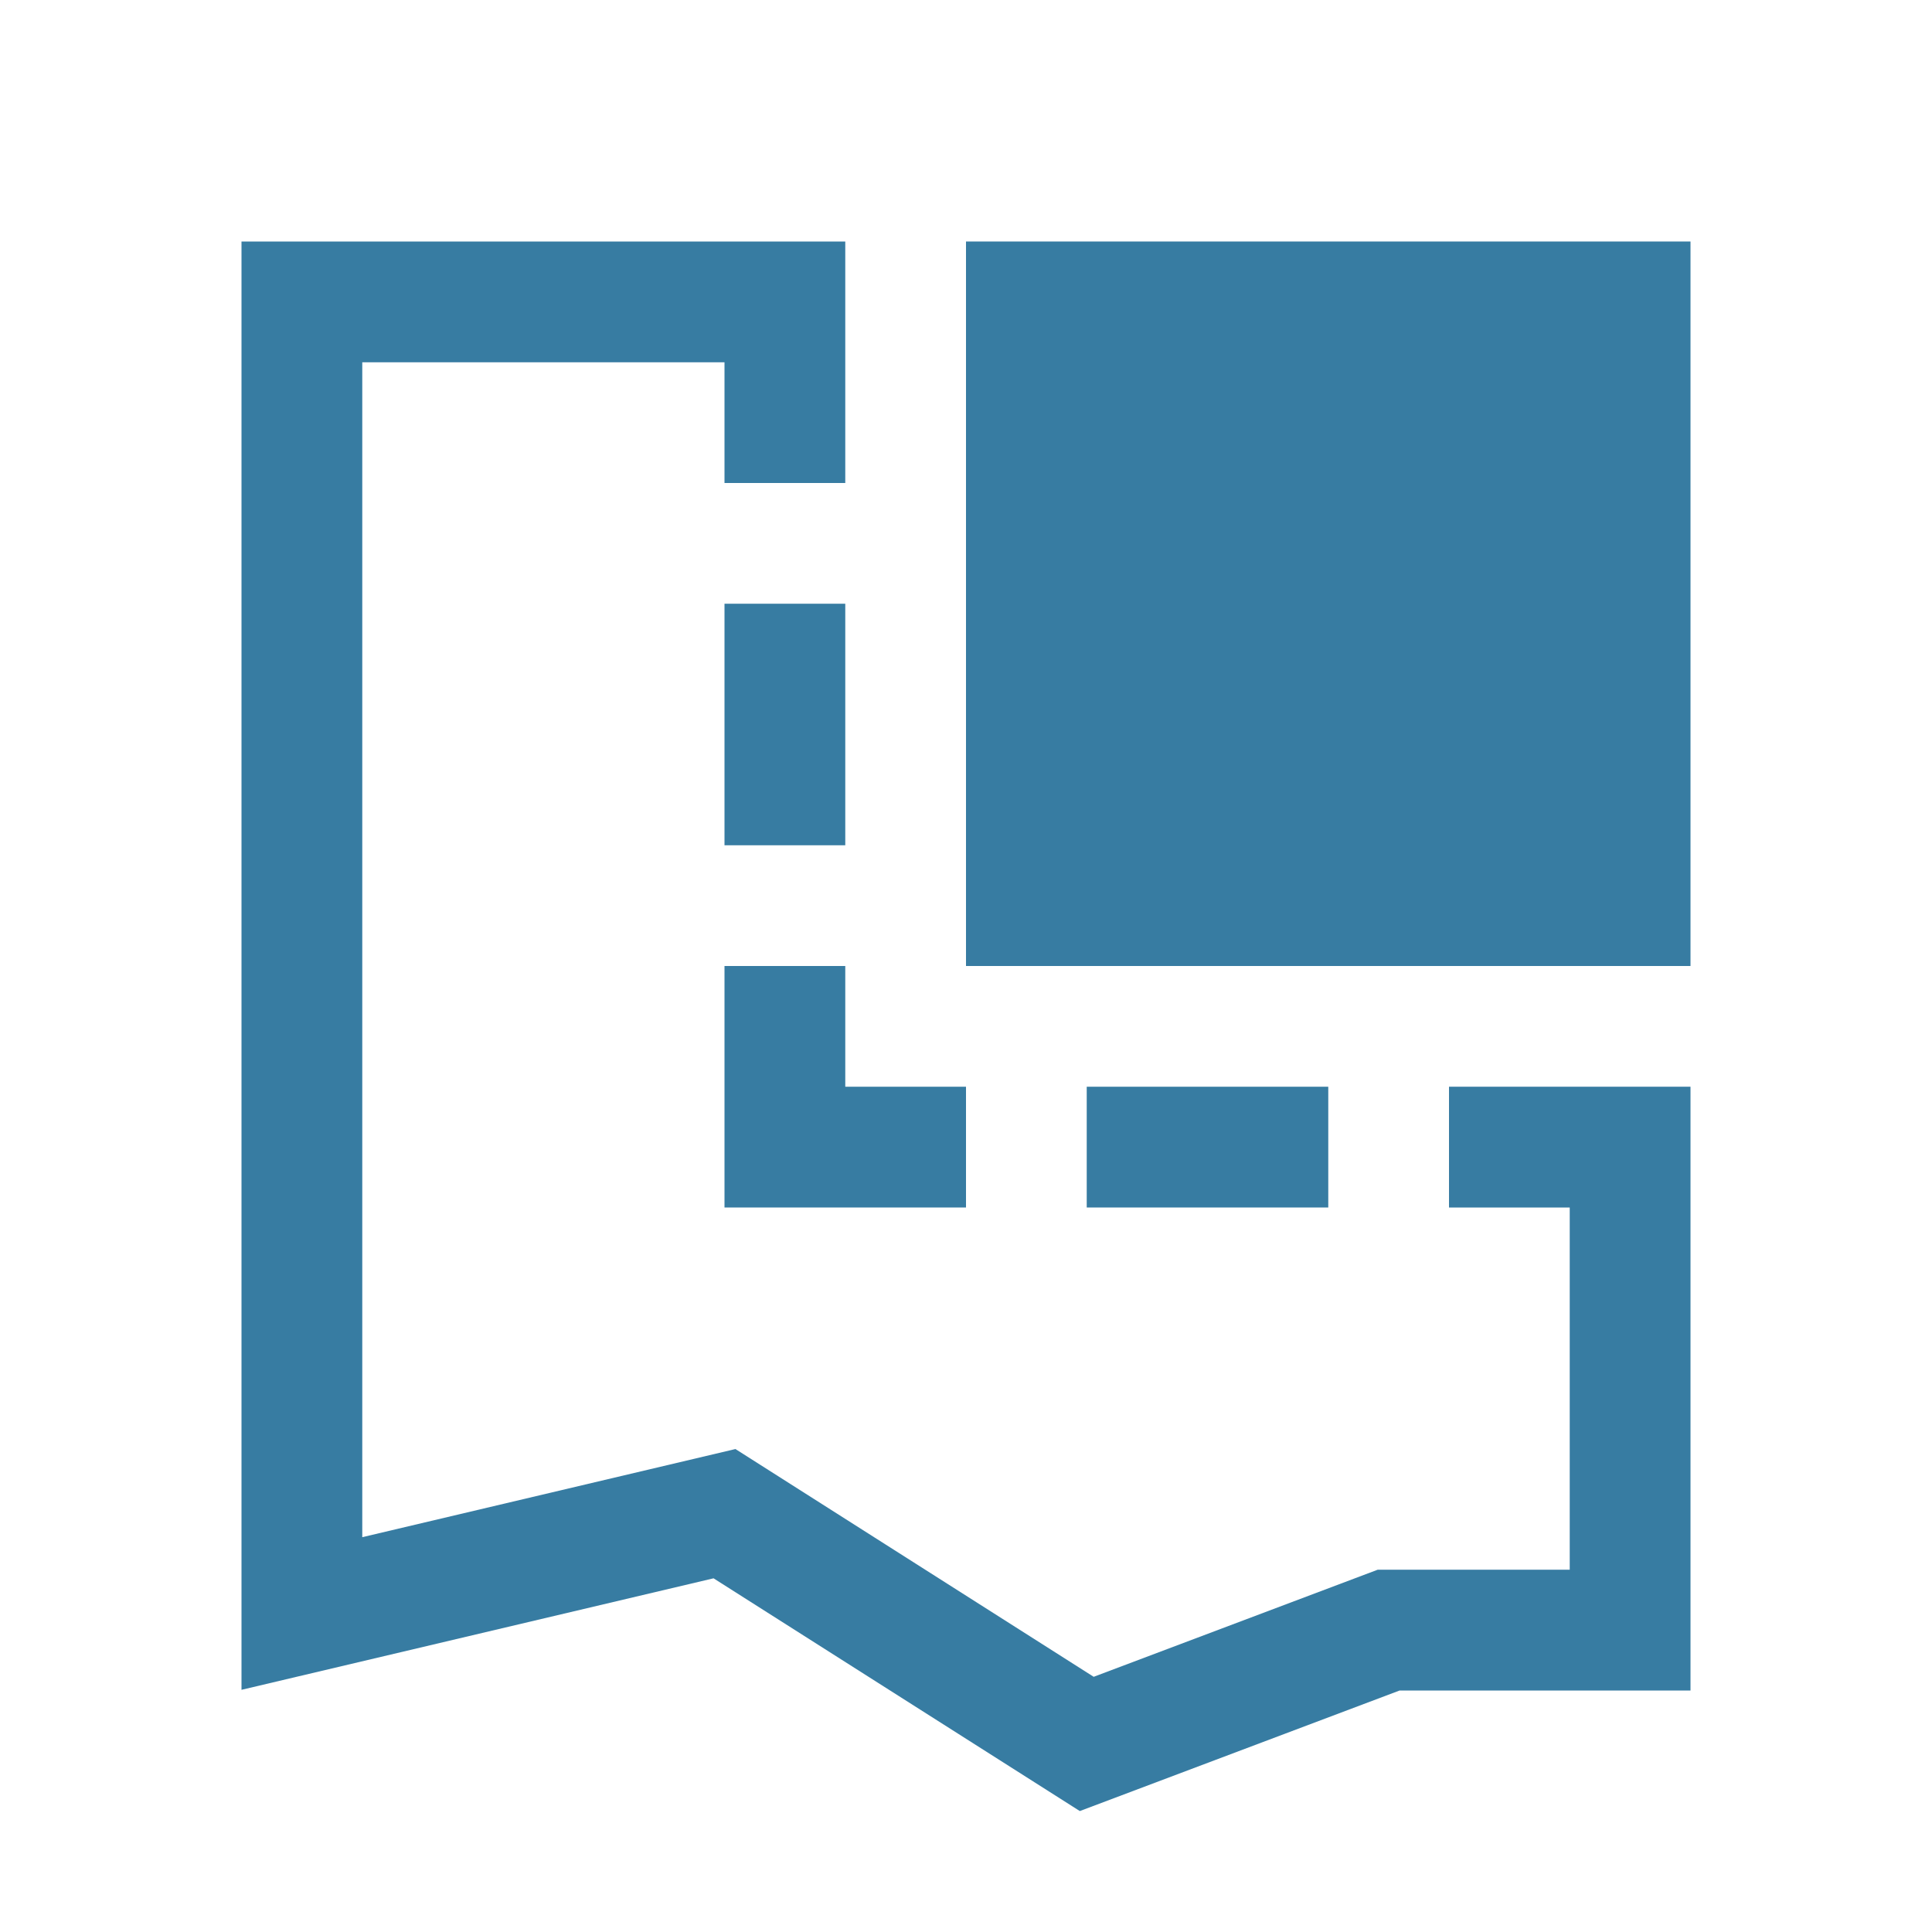 <svg width="45" height="45" viewBox="0 0 45 45" fill="none" xmlns="http://www.w3.org/2000/svg">
<path d="M16.875 14.062H19.688V19.688H16.875V14.062ZM25.312 25.312H30.938V28.125H25.312V25.312ZM19.688 25.312V22.5H16.875V28.125H22.5V25.312H19.688ZM22.5 5.625H39.375V22.5H22.5V5.625Z" fill="#377CA2"/>
<path d="M25.151 42.183L16.62 36.762L5.625 39.359V5.625H19.688V11.25H16.875V8.438H8.438V35.804L17.13 33.751L25.474 39.056L32.088 36.562H36.562V28.125H33.75V25.312H39.375V39.375H32.6L25.151 42.183Z" fill="#377CA2"/>
</svg>
